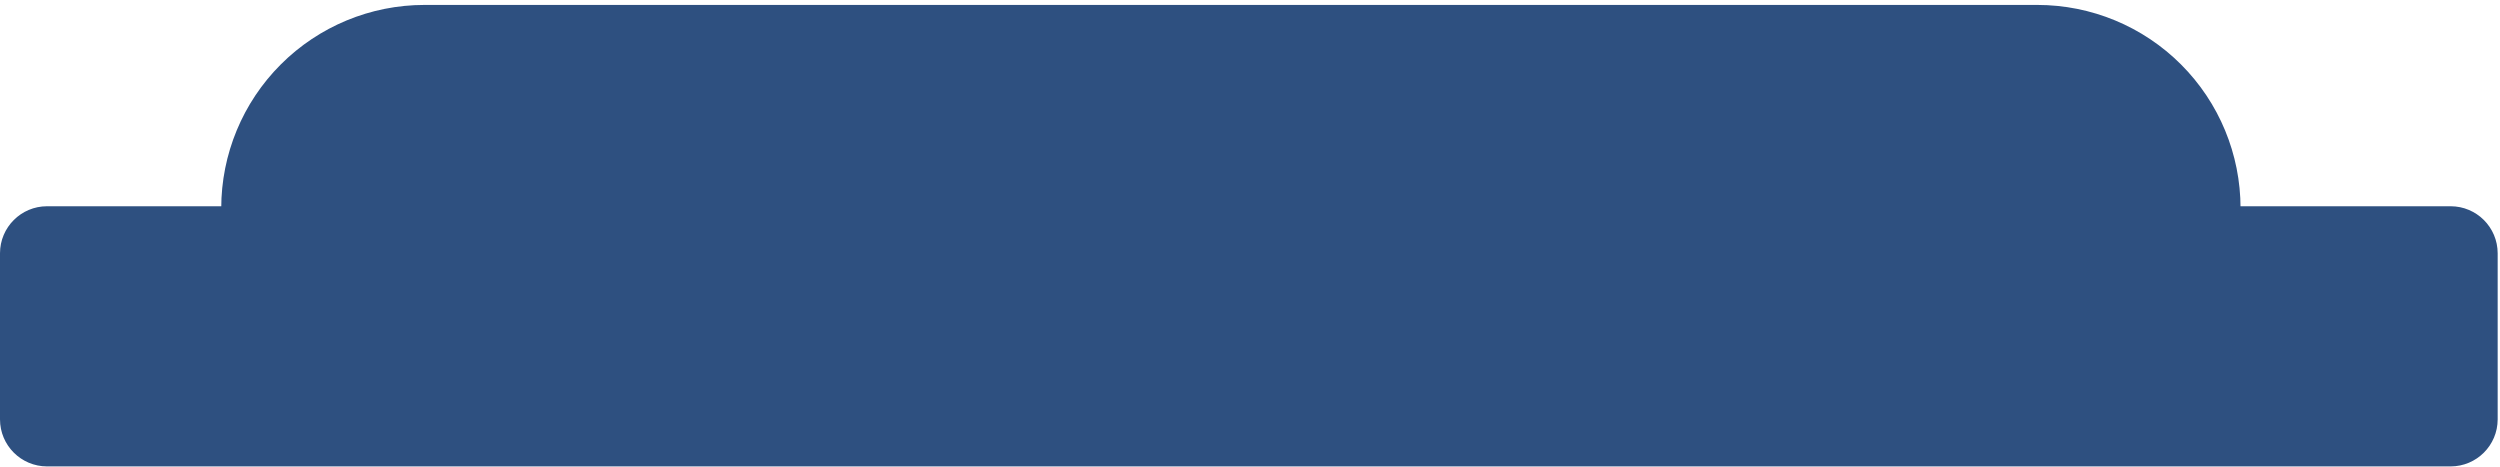 <?xml version="1.0" encoding="UTF-8"?> <svg xmlns="http://www.w3.org/2000/svg" width="246" height="46" viewBox="0 0 246 46" fill="none"><path d="M220.51 35.295H21.77V20.485C21.77 15.18 23.877 10.093 27.628 6.343C31.379 2.592 36.466 0.485 41.77 0.485H200.47C205.774 0.485 210.861 2.592 214.612 6.343C218.363 10.093 220.47 15.18 220.47 20.485L220.51 35.295Z" fill="#2E5080"></path><path d="M241.14 20.295H4.63C2.073 20.295 0 22.368 0 24.925V41.265C0 43.822 2.073 45.895 4.63 45.895H241.14C243.697 45.895 245.77 43.822 245.77 41.265V24.925C245.77 22.368 243.697 20.295 241.14 20.295Z" fill="#2E5080"></path></svg> 